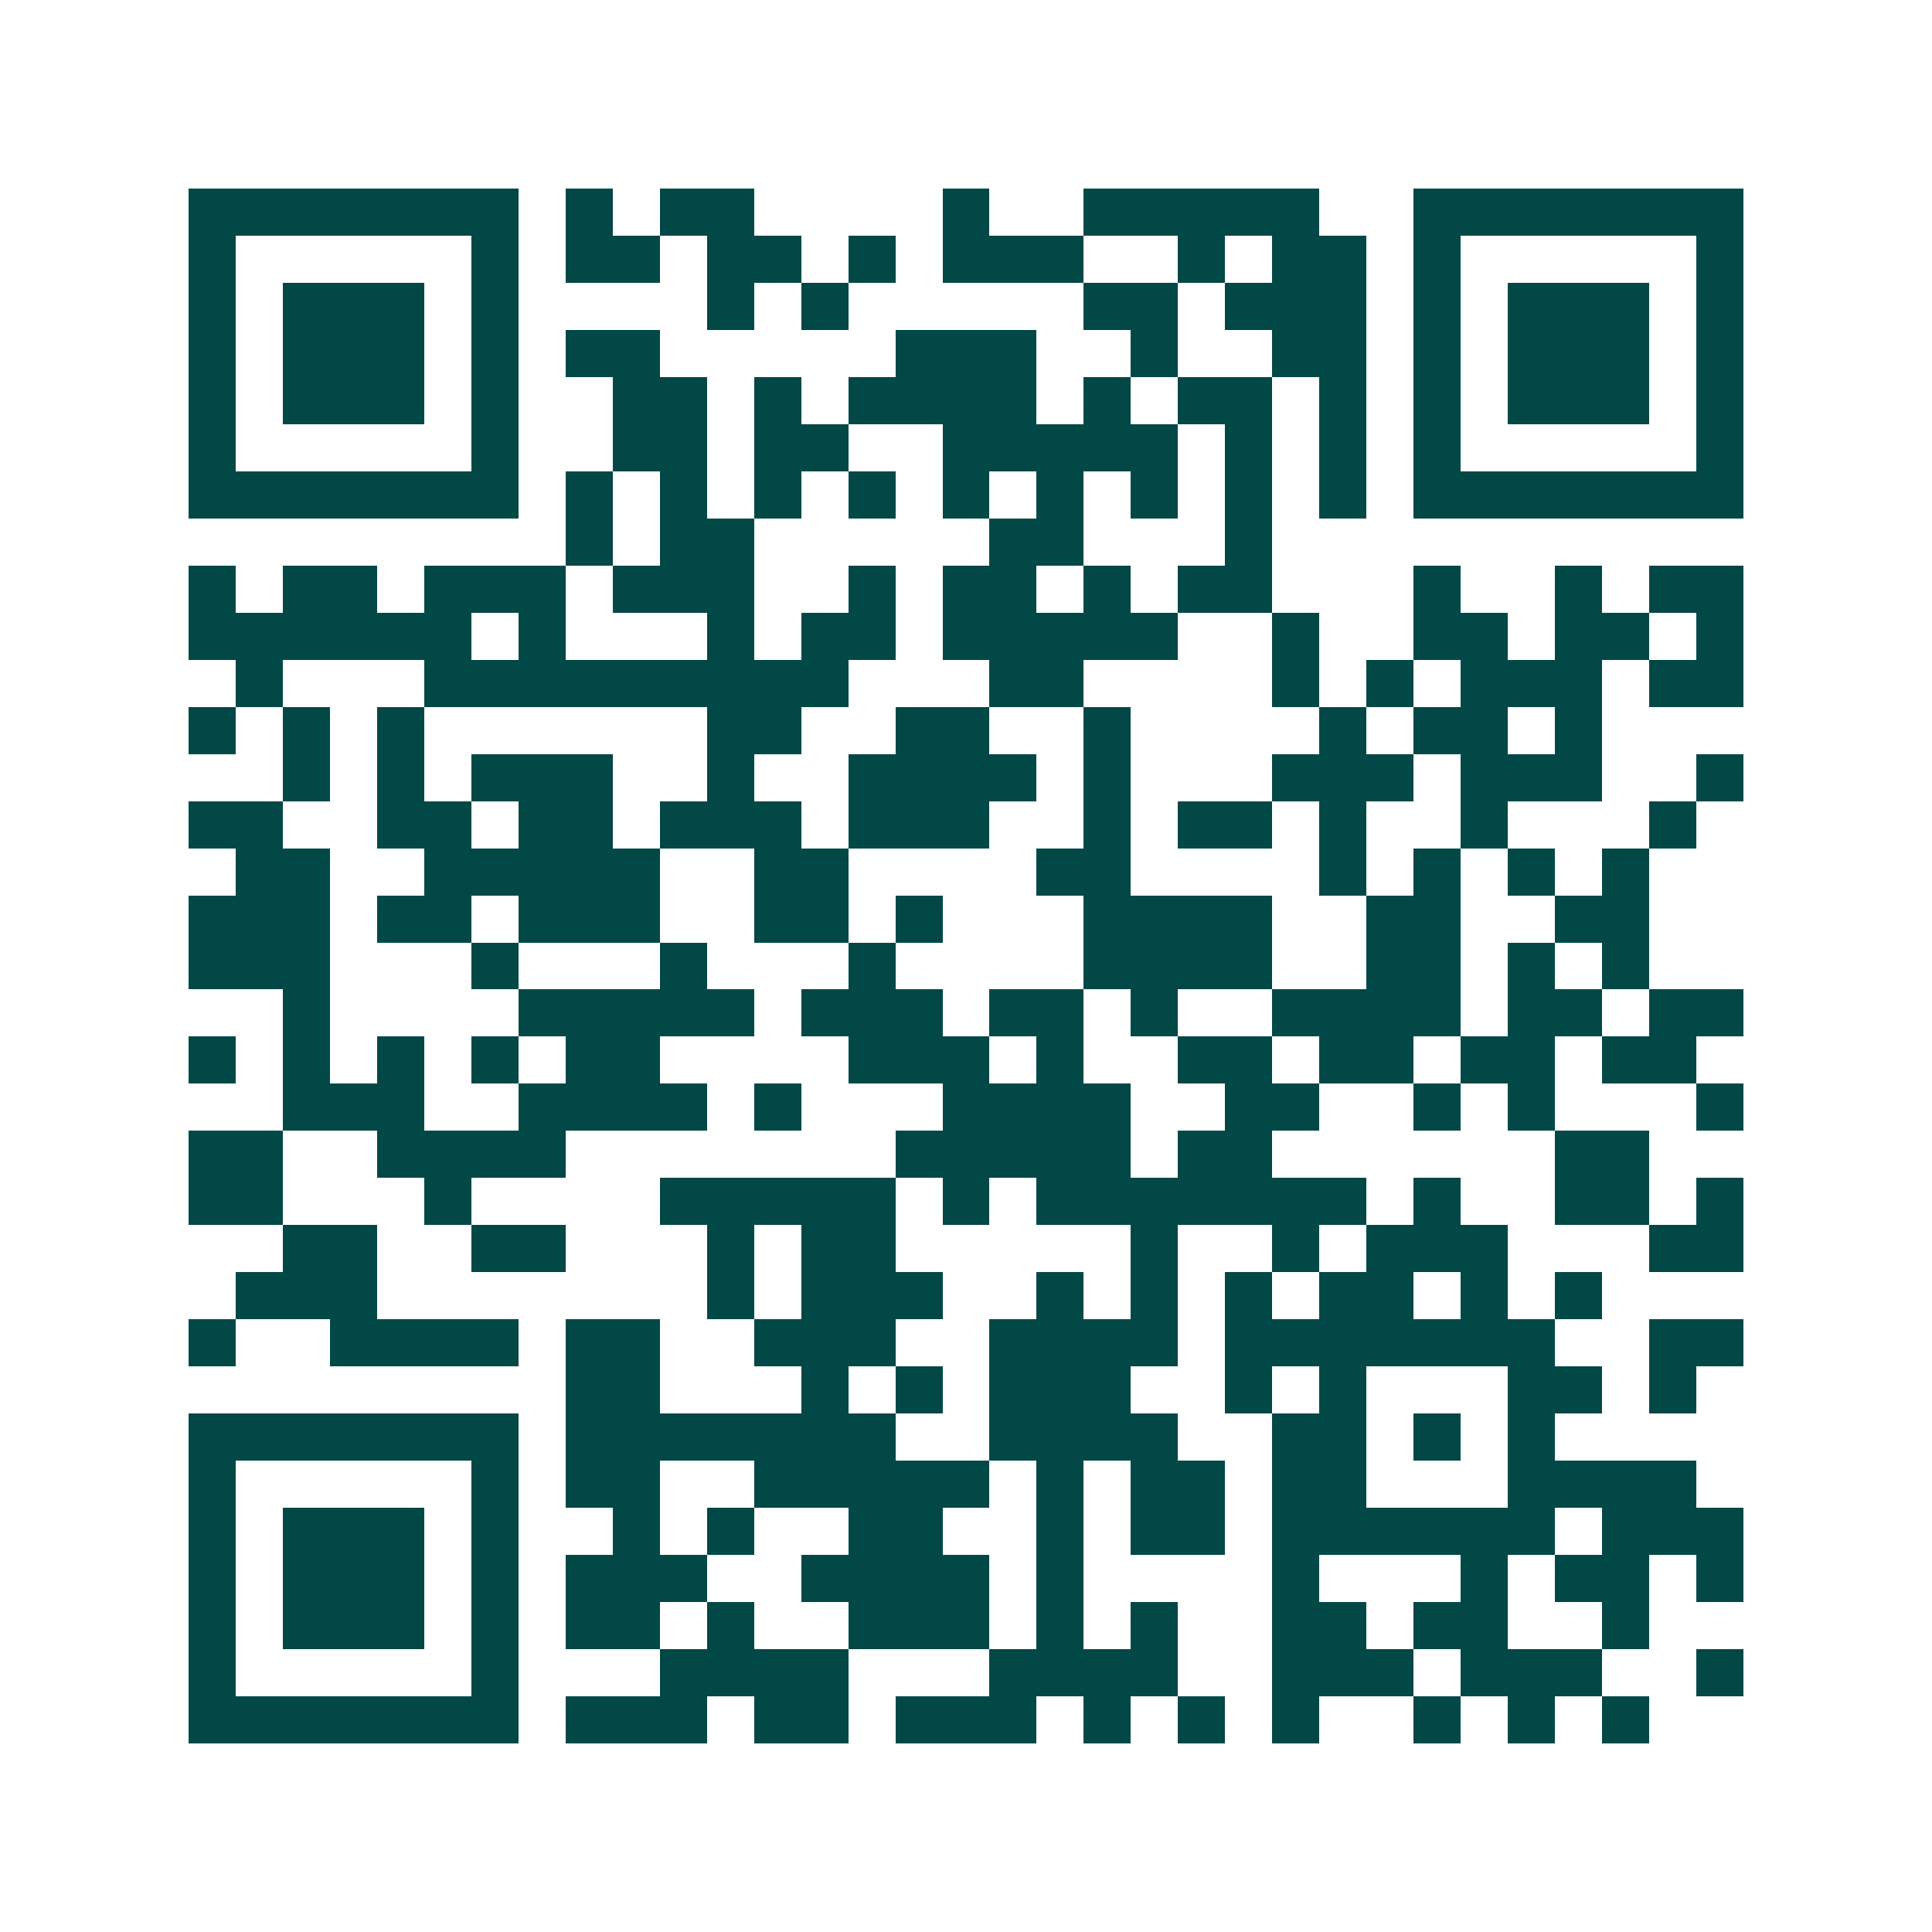 <svg xmlns="http://www.w3.org/2000/svg" width="200" height="200" viewBox="0 0 41 41" shape-rendering="crispEdges"><path fill="#ffffff" d="M0 0h41v41H0z"/><path stroke="#014847" d="M4 4.5h7m1 0h1m1 0h2m4 0h1m2 0h5m2 0h7M4 5.5h1m5 0h1m1 0h2m1 0h2m1 0h1m1 0h3m2 0h1m1 0h2m1 0h1m5 0h1M4 6.5h1m1 0h3m1 0h1m4 0h1m1 0h1m5 0h2m1 0h3m1 0h1m1 0h3m1 0h1M4 7.5h1m1 0h3m1 0h1m1 0h2m5 0h3m2 0h1m2 0h2m1 0h1m1 0h3m1 0h1M4 8.5h1m1 0h3m1 0h1m2 0h2m1 0h1m1 0h4m1 0h1m1 0h2m1 0h1m1 0h1m1 0h3m1 0h1M4 9.5h1m5 0h1m2 0h2m1 0h2m2 0h5m1 0h1m1 0h1m1 0h1m5 0h1M4 10.5h7m1 0h1m1 0h1m1 0h1m1 0h1m1 0h1m1 0h1m1 0h1m1 0h1m1 0h1m1 0h7M12 11.5h1m1 0h2m5 0h2m3 0h1M4 12.5h1m1 0h2m1 0h3m1 0h3m2 0h1m1 0h2m1 0h1m1 0h2m3 0h1m2 0h1m1 0h2M4 13.5h6m1 0h1m3 0h1m1 0h2m1 0h5m2 0h1m2 0h2m1 0h2m1 0h1M5 14.5h1m3 0h9m3 0h2m4 0h1m1 0h1m1 0h3m1 0h2M4 15.5h1m1 0h1m1 0h1m6 0h2m2 0h2m2 0h1m4 0h1m1 0h2m1 0h1M6 16.5h1m1 0h1m1 0h3m2 0h1m2 0h4m1 0h1m3 0h3m1 0h3m2 0h1M4 17.5h2m2 0h2m1 0h2m1 0h3m1 0h3m2 0h1m1 0h2m1 0h1m2 0h1m3 0h1M5 18.5h2m2 0h5m2 0h2m4 0h2m4 0h1m1 0h1m1 0h1m1 0h1M4 19.5h3m1 0h2m1 0h3m2 0h2m1 0h1m3 0h4m2 0h2m2 0h2M4 20.5h3m3 0h1m3 0h1m3 0h1m4 0h4m2 0h2m1 0h1m1 0h1M6 21.5h1m4 0h5m1 0h3m1 0h2m1 0h1m2 0h4m1 0h2m1 0h2M4 22.5h1m1 0h1m1 0h1m1 0h1m1 0h2m4 0h3m1 0h1m2 0h2m1 0h2m1 0h2m1 0h2M6 23.5h3m2 0h4m1 0h1m3 0h4m2 0h2m2 0h1m1 0h1m3 0h1M4 24.5h2m2 0h4m7 0h5m1 0h2m6 0h2M4 25.5h2m3 0h1m4 0h5m1 0h1m1 0h7m1 0h1m2 0h2m1 0h1M6 26.5h2m2 0h2m3 0h1m1 0h2m5 0h1m2 0h1m1 0h3m3 0h2M5 27.5h3m7 0h1m1 0h3m2 0h1m1 0h1m1 0h1m1 0h2m1 0h1m1 0h1M4 28.5h1m2 0h4m1 0h2m2 0h3m2 0h4m1 0h7m2 0h2M12 29.5h2m3 0h1m1 0h1m1 0h3m2 0h1m1 0h1m3 0h2m1 0h1M4 30.5h7m1 0h7m2 0h4m2 0h2m1 0h1m1 0h1M4 31.5h1m5 0h1m1 0h2m2 0h5m1 0h1m1 0h2m1 0h2m3 0h4M4 32.5h1m1 0h3m1 0h1m2 0h1m1 0h1m2 0h2m2 0h1m1 0h2m1 0h6m1 0h3M4 33.5h1m1 0h3m1 0h1m1 0h3m2 0h4m1 0h1m4 0h1m3 0h1m1 0h2m1 0h1M4 34.5h1m1 0h3m1 0h1m1 0h2m1 0h1m2 0h3m1 0h1m1 0h1m2 0h2m1 0h2m2 0h1M4 35.5h1m5 0h1m3 0h4m3 0h4m2 0h3m1 0h3m2 0h1M4 36.5h7m1 0h3m1 0h2m1 0h3m1 0h1m1 0h1m1 0h1m2 0h1m1 0h1m1 0h1"/></svg>
